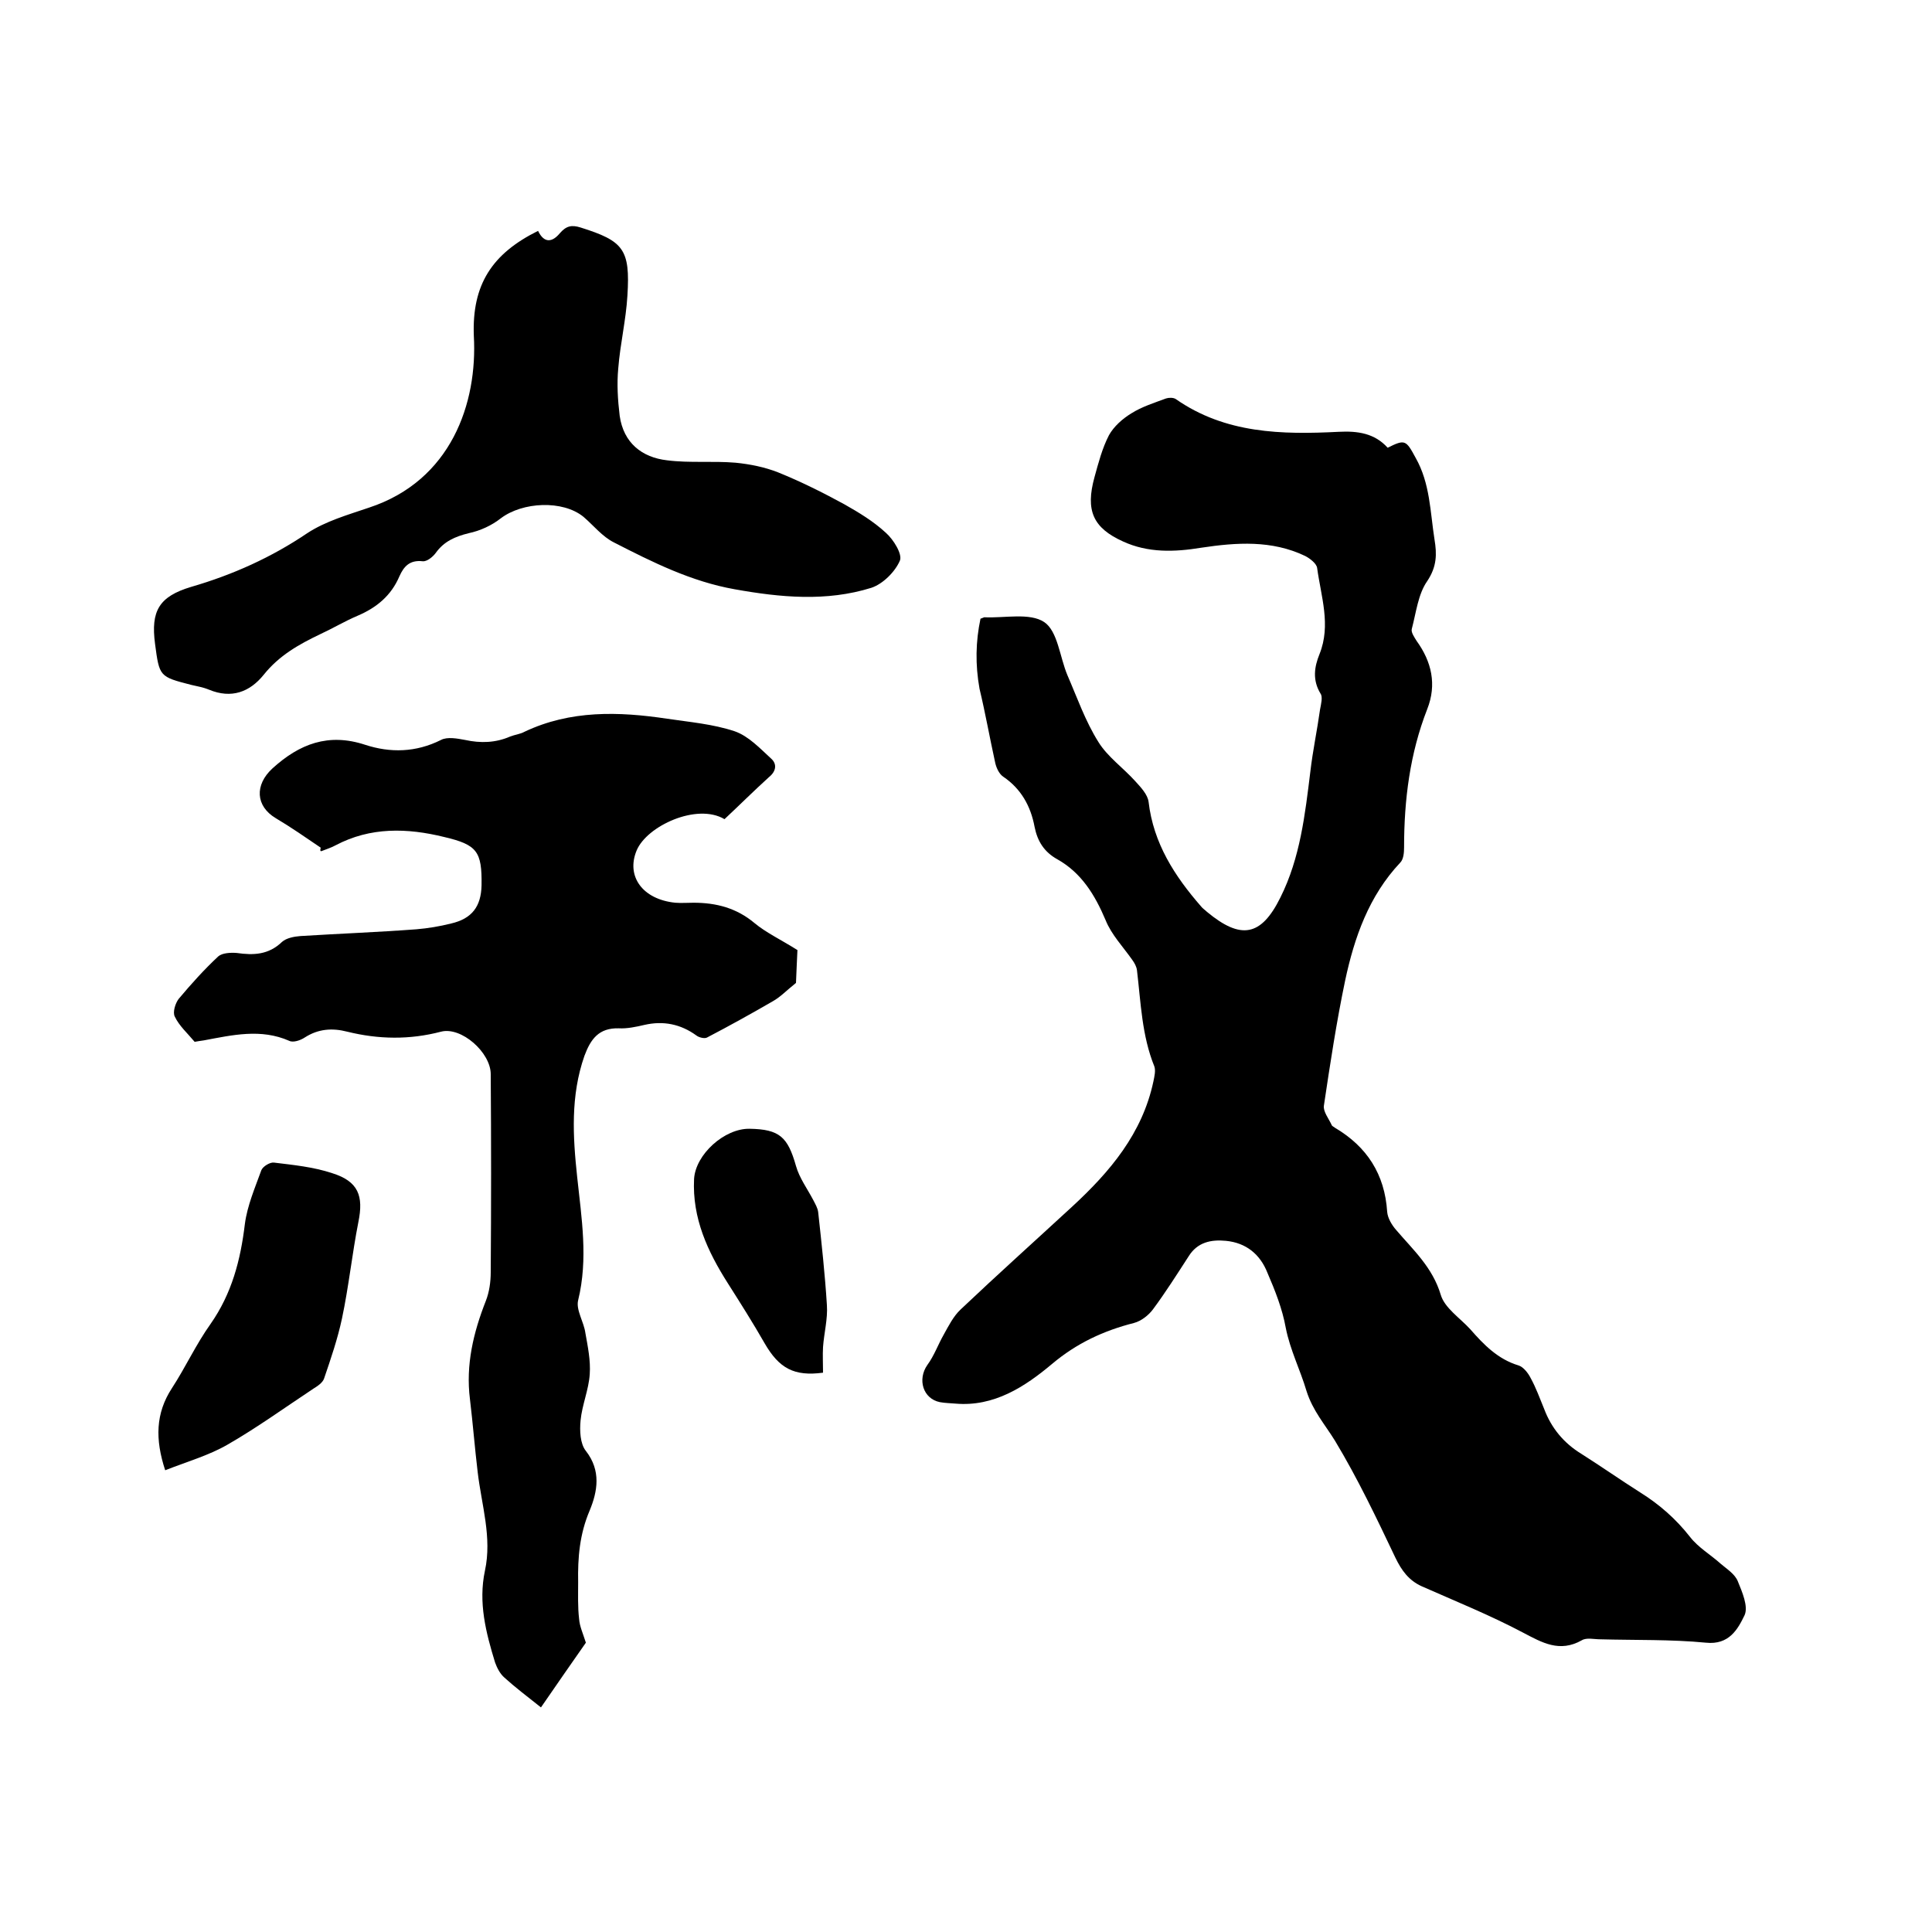 <svg enable-background="new 0 0 400 400" viewBox="0 0 400 400" xmlns="http://www.w3.org/2000/svg"><path d="m203 128.1c.6-.2.7-.3.8-.3 4.2.2 9.4-1 12.4 1 2.8 1.9 3.2 7.2 4.8 11 2 4.6 3.7 9.5 6.4 13.8 1.9 3.1 5.2 5.4 7.7 8.2 1.1 1.2 2.5 2.7 2.7 4.2 1 8.6 5.4 15.4 10.9 21.7.3.4.8.7 1.2 1.1 7 5.8 11.2 5.1 15.2-3 4.1-8.2 5.1-17.2 6.2-26.1.5-4.3 1.4-8.5 2-12.8.2-1.1.6-2.6.1-3.3-1.7-2.8-1.3-5.5-.2-8.2 2.4-6 .3-11.9-.5-17.8-.1-.9-1.5-2-2.5-2.5-6.9-3.3-14.2-2.8-21.5-1.7-5.5.9-11 1.1-16.2-1.3-6.2-2.8-7.8-6.4-5.9-13.3.8-2.9 1.6-6 3-8.7 1-1.8 2.8-3.4 4.6-4.5 2.2-1.4 4.8-2.2 7.2-3.1.6-.2 1.5-.2 2 .1 10.3 7.2 22 7.4 33.8 6.8 3.9-.2 7.4.3 10.1 3.3 3.6-1.8 3.8-1.6 5.8 2.1 3 5.3 3 11.2 3.9 16.9.5 3 .5 5.6-1.5 8.6-1.9 2.7-2.3 6.5-3.2 9.9-.2.7.5 1.7 1 2.5 3.1 4.3 4.2 9 2.2 14.1-3.6 9.2-4.8 18.8-4.8 28.6 0 1.1-.1 2.5-.8 3.2-6.5 6.9-9.5 15.5-11.4 24.4-1.8 8.6-3.1 17.2-4.4 25.9-.2 1.2 1 2.7 1.6 4 .1.3.5.4.7.6 6.6 3.9 10.3 9.6 10.8 17.4.1 1.3 1 2.8 1.9 3.8 3.5 4.1 7.5 7.7 9.2 13.4.8 2.7 4 4.8 6.1 7.1 2.8 3.2 5.7 6.2 10 7.5 1 .3 2 1.6 2.5 2.6 1.1 2 1.9 4.2 2.8 6.4 1.5 4 4.1 7.1 7.7 9.3 4.1 2.6 8.1 5.4 12.2 8 4 2.5 7.4 5.5 10.3 9.2 1.7 2.2 4.3 3.7 6.4 5.6 1.3 1.1 2.9 2.1 3.5 3.6.9 2.2 2.2 5.2 1.4 7-1.4 2.9-3.2 6.2-8 5.7-7.2-.7-14.6-.5-21.9-.7-1.3 0-2.8-.4-3.8.2-4.6 2.6-8.2.5-12.2-1.6-6.8-3.6-14-6.5-21-9.6-2.6-1.2-4.1-3.2-5.4-5.9-3.9-8.2-7.8-16.4-12.5-24.2-2.1-3.4-4.6-6.2-5.9-10.3-1.3-4.4-3.4-8.5-4.3-13.1-.7-3.9-2.2-7.7-3.8-11.4-1.5-3.8-4.4-6.2-8.6-6.6-3.1-.3-5.9.3-7.7 3.2-2.4 3.7-4.8 7.5-7.4 11-.9 1.2-2.4 2.4-3.9 2.8-6.3 1.6-11.9 4.2-17 8.5-5.6 4.7-12 8.9-20 8.2-1.1-.1-2.1-.1-3.2-.3-3.5-.7-4.7-4.7-2.6-7.7 1.4-1.9 2.2-4.2 3.4-6.3 1-1.8 2-3.8 3.5-5.2 7.6-7.2 15.4-14.2 23.1-21.3 7.8-7.2 14.5-15.1 16.8-25.9.2-1 .5-2.2.2-3.1-2.6-6.4-2.8-13.2-3.6-19.9-.1-.8-.5-1.5-1-2.2-1.9-2.7-4.3-5.2-5.5-8.2-2.2-5.2-5-9.8-10-12.6-2.7-1.5-4.1-3.7-4.7-6.7-.8-4.3-2.8-7.9-6.5-10.4-.9-.6-1.5-2-1.7-3.1-1.1-5-2-10.1-3.2-15.1-.9-5-.8-9.8.2-14.5z"/><path d="m150 169.6c-5.7-3.4-16.1 1.4-18.2 6.5-2.2 5.3 1.2 10.1 8 10.8 1.3.1 2.5 0 3.8 0 4.7 0 8.9 1.1 12.6 4.2 2.4 2 5.4 3.4 8.9 5.6-.1 1.8-.2 4.7-.3 6.8-2 1.6-3.2 2.9-4.8 3.8-4.5 2.6-9 5.1-13.6 7.5-.5.3-1.7 0-2.2-.4-3.3-2.4-6.9-3.1-10.8-2.2-1.7.4-3.6.8-5.3.7-4.1-.1-5.8 2.2-7.1 5.7-2.9 8.3-2.4 16.7-1.5 25.1.9 8.5 2.3 16.9.2 25.5-.5 2 1.2 4.5 1.5 6.8.5 2.8 1.1 5.7.9 8.5-.2 3.2-1.6 6.4-1.9 9.6-.2 2.1-.1 4.8 1.1 6.3 3.2 4.1 2.4 8.4.8 12.3-2.1 4.9-2.5 9.8-2.4 14.9 0 2.5-.1 5.1.2 7.6.1 1.5.8 3 1.4 4.9-2.8 4-6 8.6-9.3 13.4-2.9-2.3-5.4-4.2-7.6-6.2-.9-.8-1.5-2-1.9-3.1-1.9-6.2-3.5-12.4-2.1-19 1.5-6.9-.7-13.6-1.5-20.4-.6-5-1-10.1-1.6-15.1-.9-7.1.7-13.8 3.3-20.4.7-1.8 1-3.9 1-5.9.1-13.7.1-27.3 0-41 0-4.5-6.1-9.9-10.3-8.8-6.5 1.7-12.9 1.6-19.4 0-3.1-.8-6-.6-8.8 1.2-.9.6-2.4 1.1-3.2.7-5.9-2.6-11.8-1.2-17.7-.1-.7.1-1.4.2-1.9.3-1.5-1.8-3.2-3.3-4.1-5.2-.5-.9.1-2.8.8-3.7 2.6-3.1 5.3-6.1 8.2-8.8.8-.7 2.5-.8 3.8-.7 3.5.5 6.6.4 9.4-2.3.9-.8 2.5-1.1 3.8-1.2 8-.5 16-.8 24-1.4 2.4-.2 4.8-.6 7.2-1.2 4.3-1 6.2-3.5 6.3-7.9.1-7-.9-8.4-7.7-10-7.7-1.9-15.3-2.1-22.5 1.7-.9.5-1.9.8-2.9 1.2-.2.1-.4 0-.2-.7-3.1-2.1-6.1-4.2-9.3-6.1-4.2-2.5-4.4-6.9-.7-10.3 5.6-5.1 11.6-7.4 19.2-4.9 5.2 1.7 10.5 1.6 15.7-1 1.3-.7 3.4-.3 5 0 3.2.7 6.3.6 9.3-.7 1-.4 2.1-.5 3-1 9.5-4.5 19.5-4.2 29.5-2.7 4.7.7 9.5 1.1 14 2.6 2.9 1 5.3 3.6 7.6 5.7 1.2 1.1 1 2.6-.5 3.8-3.3 3-6.1 5.8-9.2 8.7z"/><path d="m111.4 47.8c1.3 2.7 3 2.3 4.5.5 1.3-1.5 2.4-1.8 4.3-1.2 8.9 2.8 10.3 4.5 9.7 14.1-.3 5.1-1.5 10-1.9 15.1-.3 3.2-.1 6.5.3 9.8.8 5.6 4.6 8.6 9.8 9.2 4.7.6 9.5.1 14.2.5 3 .3 6 .9 8.8 2 4.7 1.9 9.3 4.2 13.7 6.6 3 1.7 6 3.5 8.6 5.9 1.6 1.4 3.5 4.5 2.9 5.8-1 2.3-3.5 4.8-5.9 5.6-9.3 2.9-18.8 2-28.3.3-9-1.6-17-5.6-25-9.7-2.4-1.2-4.2-3.5-6.3-5.3-4.3-3.5-12.6-3.1-17.1.3-1.9 1.5-4.3 2.6-6.7 3.1-2.8.7-5.1 1.7-6.8 4.1-.6.8-1.8 1.8-2.7 1.7-2.7-.3-3.9 1.1-4.8 3.1-1.7 4-4.7 6.5-8.7 8.2-2.6 1.1-5.1 2.6-7.7 3.8-4.4 2.1-8.5 4.4-11.7 8.4-2.9 3.6-6.7 5-11.3 3.1-1.2-.5-2.4-.7-3.7-1-6.6-1.7-6.6-1.7-7.5-8.5s.8-9.8 7.5-11.8c8.6-2.5 16.6-6.1 24-11.1 3.8-2.5 8.4-3.8 12.8-5.3 17-5.6 22.5-21.6 21.7-35.6-.4-10.6 3.8-17 13.3-21.7z"/><path d="m34.2 304.4c-2.1-6.4-2-11.8 1.4-17 2.8-4.3 5-9.1 8-13.3 4.4-6.3 6.2-13.2 7.1-20.7.5-3.8 2.1-7.5 3.4-11.1.3-.8 1.8-1.7 2.6-1.6 4.1.5 8.2.9 12.1 2.2 5.4 1.7 6.5 4.7 5.4 10.1-1.3 6.6-2 13.4-3.4 20-.9 4.2-2.3 8.3-3.7 12.4-.3.9-1.4 1.6-2.2 2.1-5.9 3.9-11.7 8.1-17.8 11.6-3.8 2.2-8.3 3.5-12.9 5.3z"/><path d="m170.4 284.2c-6 .8-9.1-.9-12.1-6.1-2.4-4.2-5-8.3-7.6-12.4-4.2-6.6-7.4-13.5-7-21.6.3-5.1 6.3-10.5 11.5-10.4 6.2.1 7.9 1.7 9.6 7.7.7 2.5 2.4 4.8 3.6 7.1.4.8.9 1.6 1 2.5.7 6.4 1.4 12.8 1.8 19.2.2 2.9-.6 5.8-.8 8.7-.1 1.7 0 3.3 0 5.3z"/></svg>
